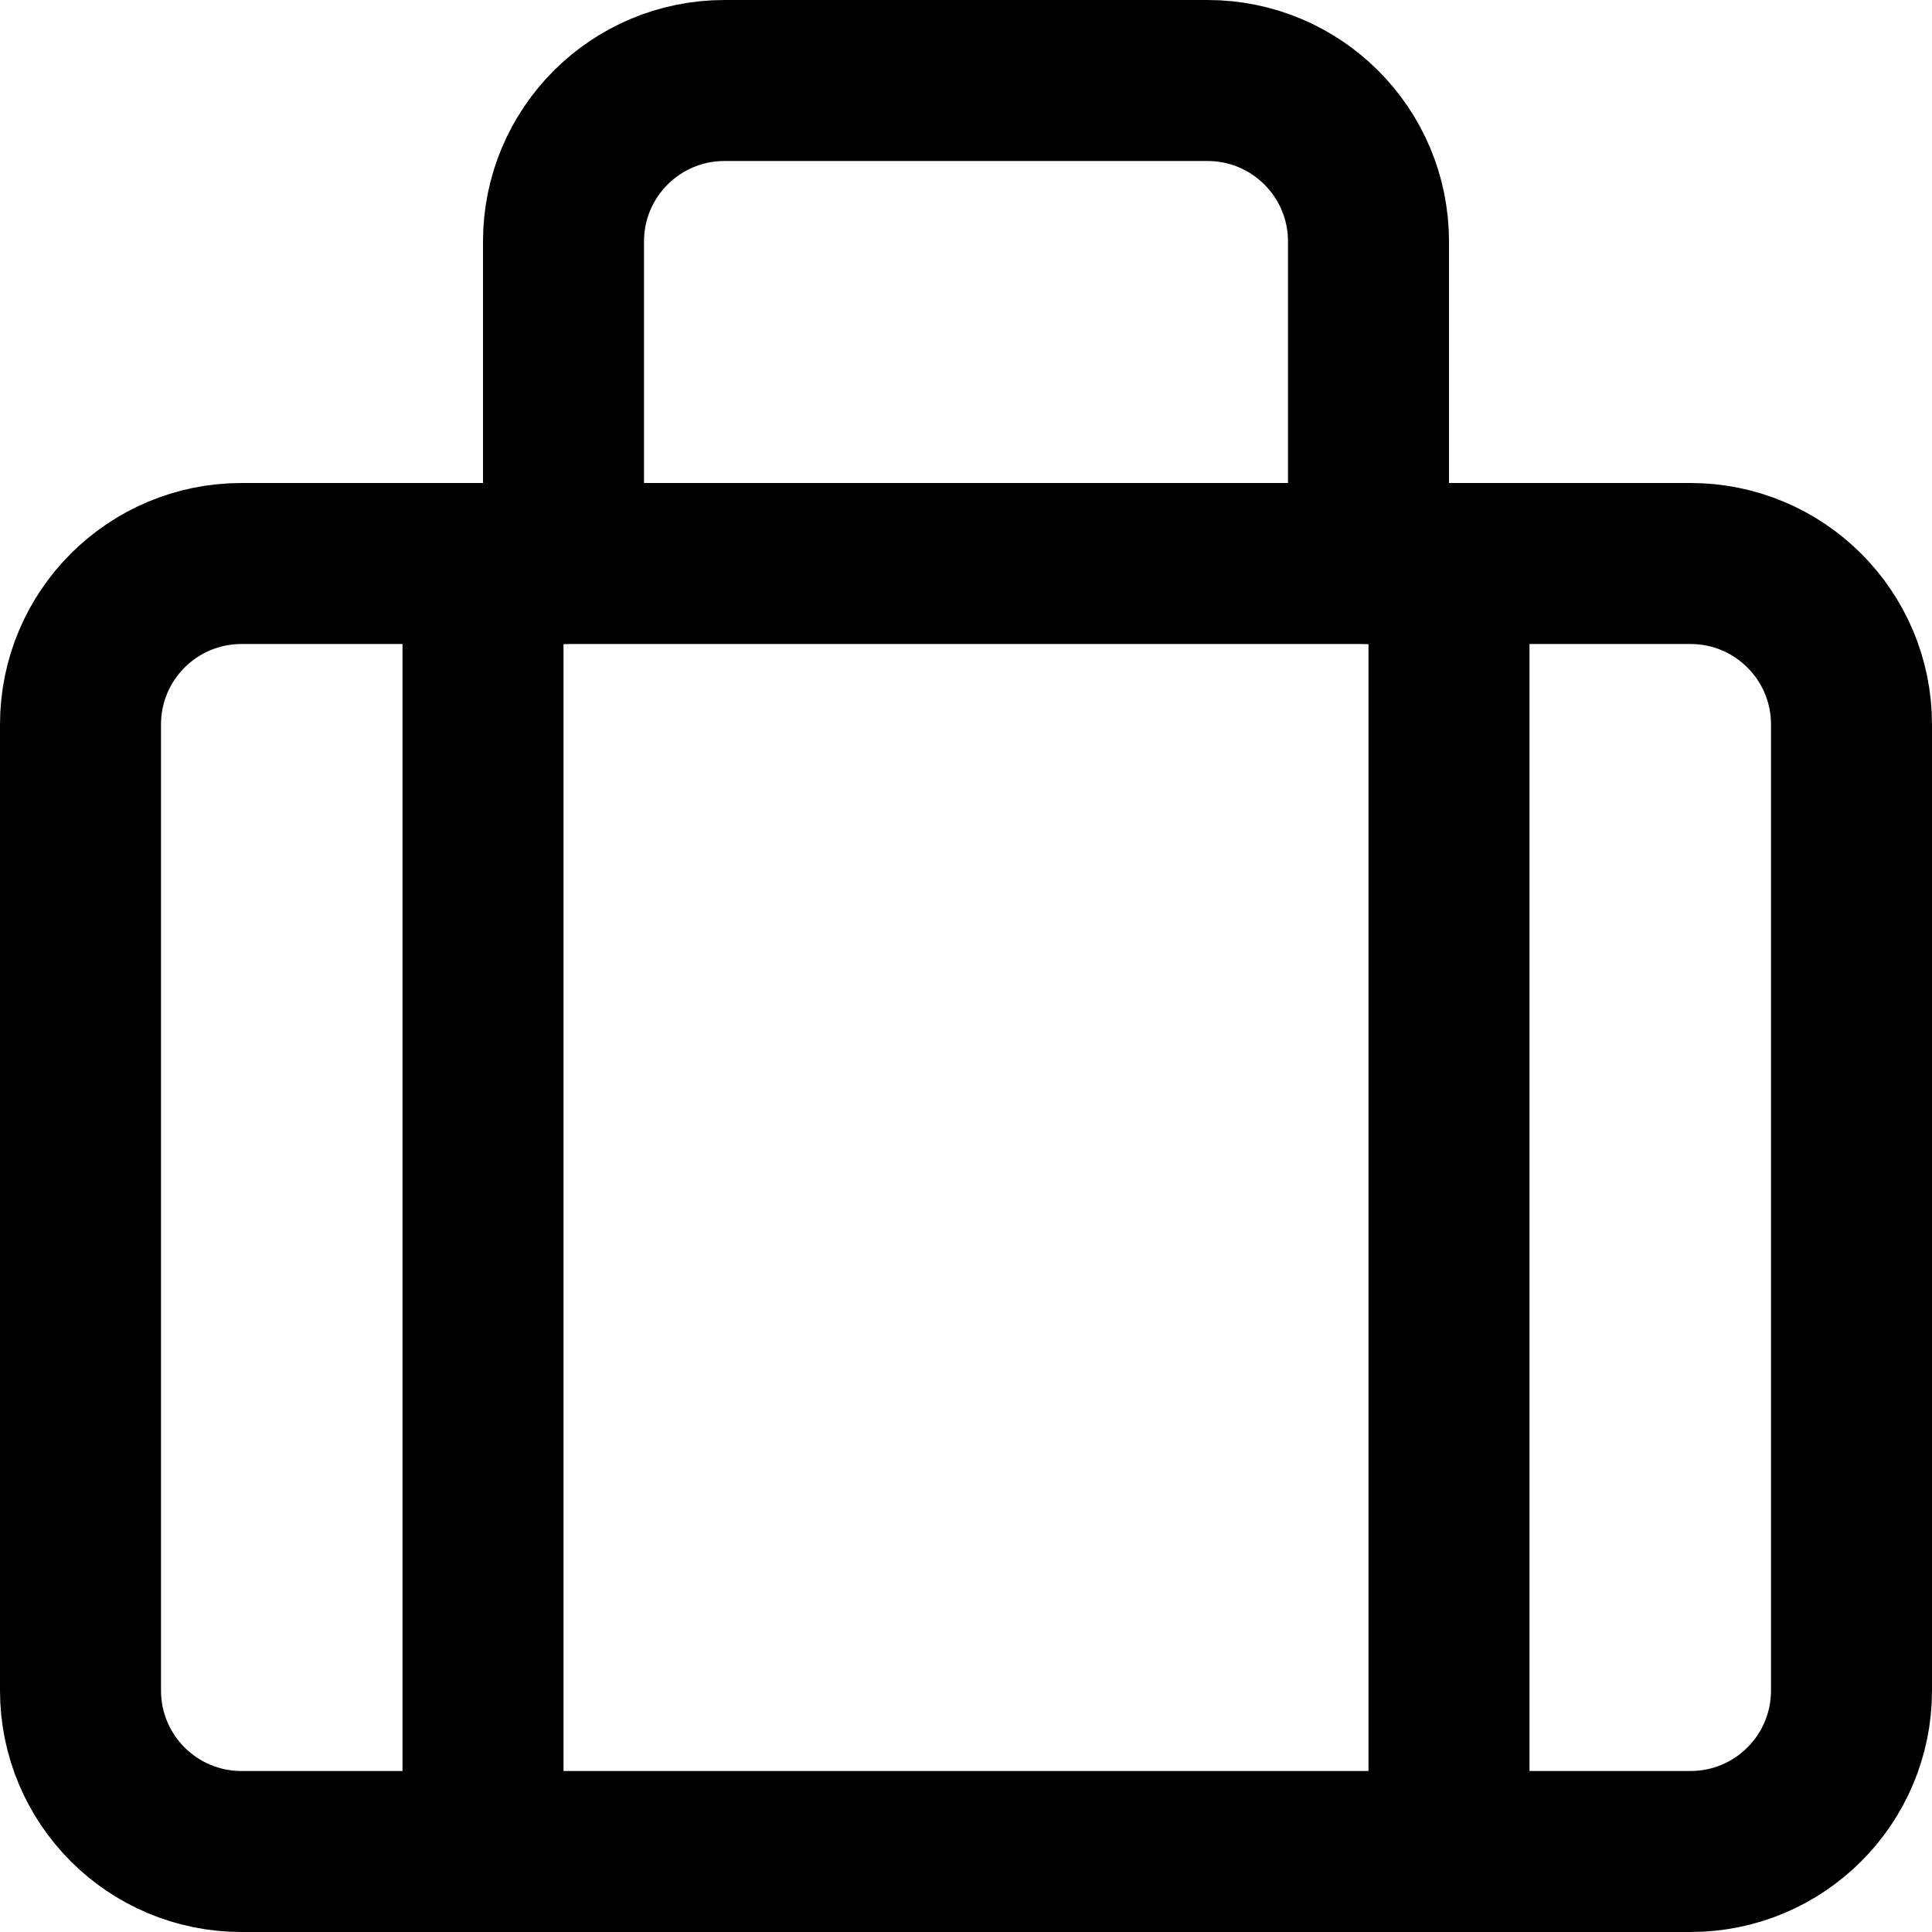 <svg enable-background="new 0 0 24 24" viewBox="0 0 24 24" xmlns="http://www.w3.org/2000/svg"><g style="fill:none;stroke:#000;stroke-width:2;stroke-linecap:round;stroke-linejoin:round;stroke-miterlimit:10"><path d="m6 7v16"/><path d="m18 7v16"/><path d="m21 23h-18c-1.105 0-2-.895-2-2v-12c0-1.105.895-2 2-2h18c1.105 0 2 .895 2 2v12c0 1.105-.895 2-2 2z"/><path d="m7 7v-4c0-1.105.895-2 2-2h6c1.105 0 2 .895 2 2v4"/></g></svg>